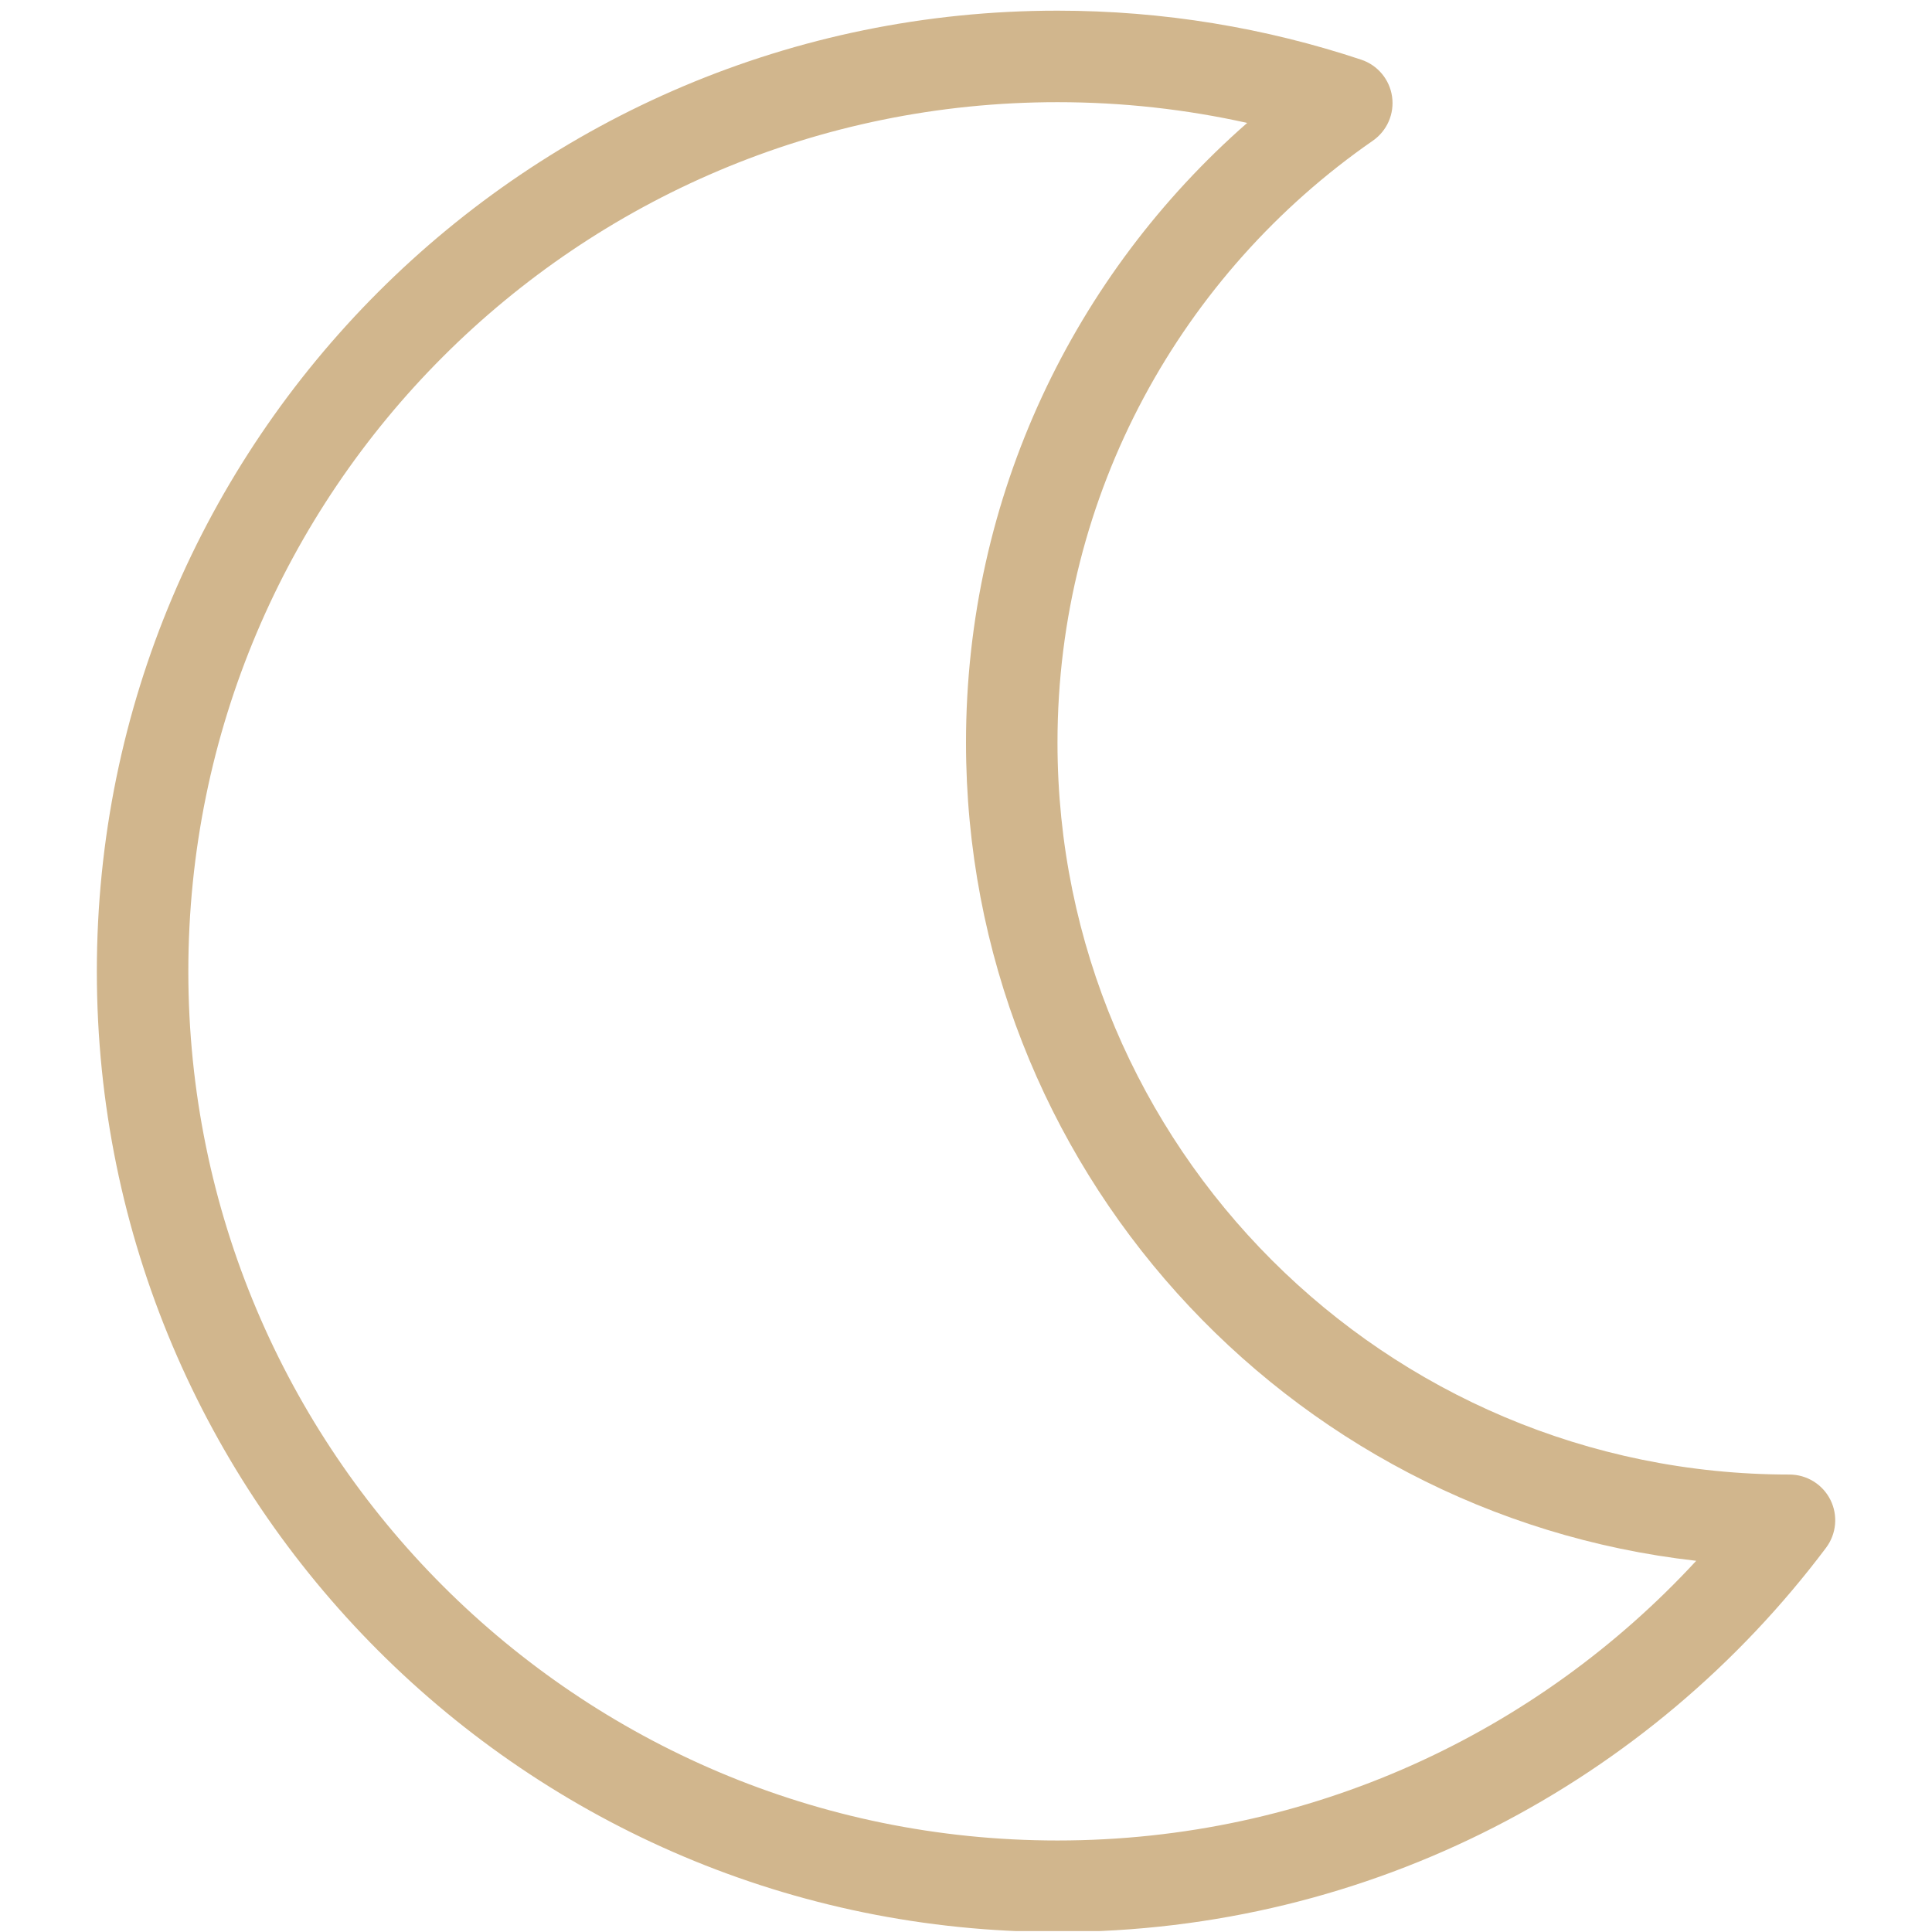 <svg xmlns="http://www.w3.org/2000/svg" xmlns:xlink="http://www.w3.org/1999/xlink" width="500" zoomAndPan="magnify" viewBox="0 0 375 375" height="500" preserveAspectRatio="xMidYMid meet" version="1.0"><defs><clipPath id="9e420b9794"><path d="M 18.75 2.07 L 356.25 2.07 L 356.25 374.82 L 18.75 374.82 Z M 18.75 2.07 " clip-rule="nonzero"/></clipPath></defs><g clip-path="url(#9e420b9794)"><path fill="#d1b68d" d="M 205.258 19.832 C 112.086 19.832 36.555 95.363 36.555 188.535 C 36.555 281.707 112.086 357.238 205.258 357.238 C 254.27 357.238 298.402 336.344 329.234 302.953 C 249.484 293.969 187.5 226.289 187.5 144.141 C 187.5 96.172 208.637 53.145 242.078 23.859 C 230.23 21.223 217.91 19.832 205.258 19.832 Z M 18.797 188.535 C 18.797 85.555 102.277 2.07 205.258 2.07 C 225.848 2.07 245.676 5.414 264.215 11.586 C 267.406 12.648 269.723 15.422 270.199 18.75 C 270.676 22.078 269.234 25.391 266.469 27.309 C 229.465 52.973 205.258 95.73 205.258 144.141 C 205.258 222.602 268.863 286.207 347.324 286.207 C 350.691 286.207 353.777 288.109 355.281 291.117 C 356.785 294.125 356.457 297.727 354.438 300.418 C 320.434 345.688 266.266 374.996 205.258 374.996 C 102.277 374.996 18.797 291.516 18.797 188.535 Z M 18.797 188.535 " fill-opacity="1" fill-rule="evenodd"/></g></svg>